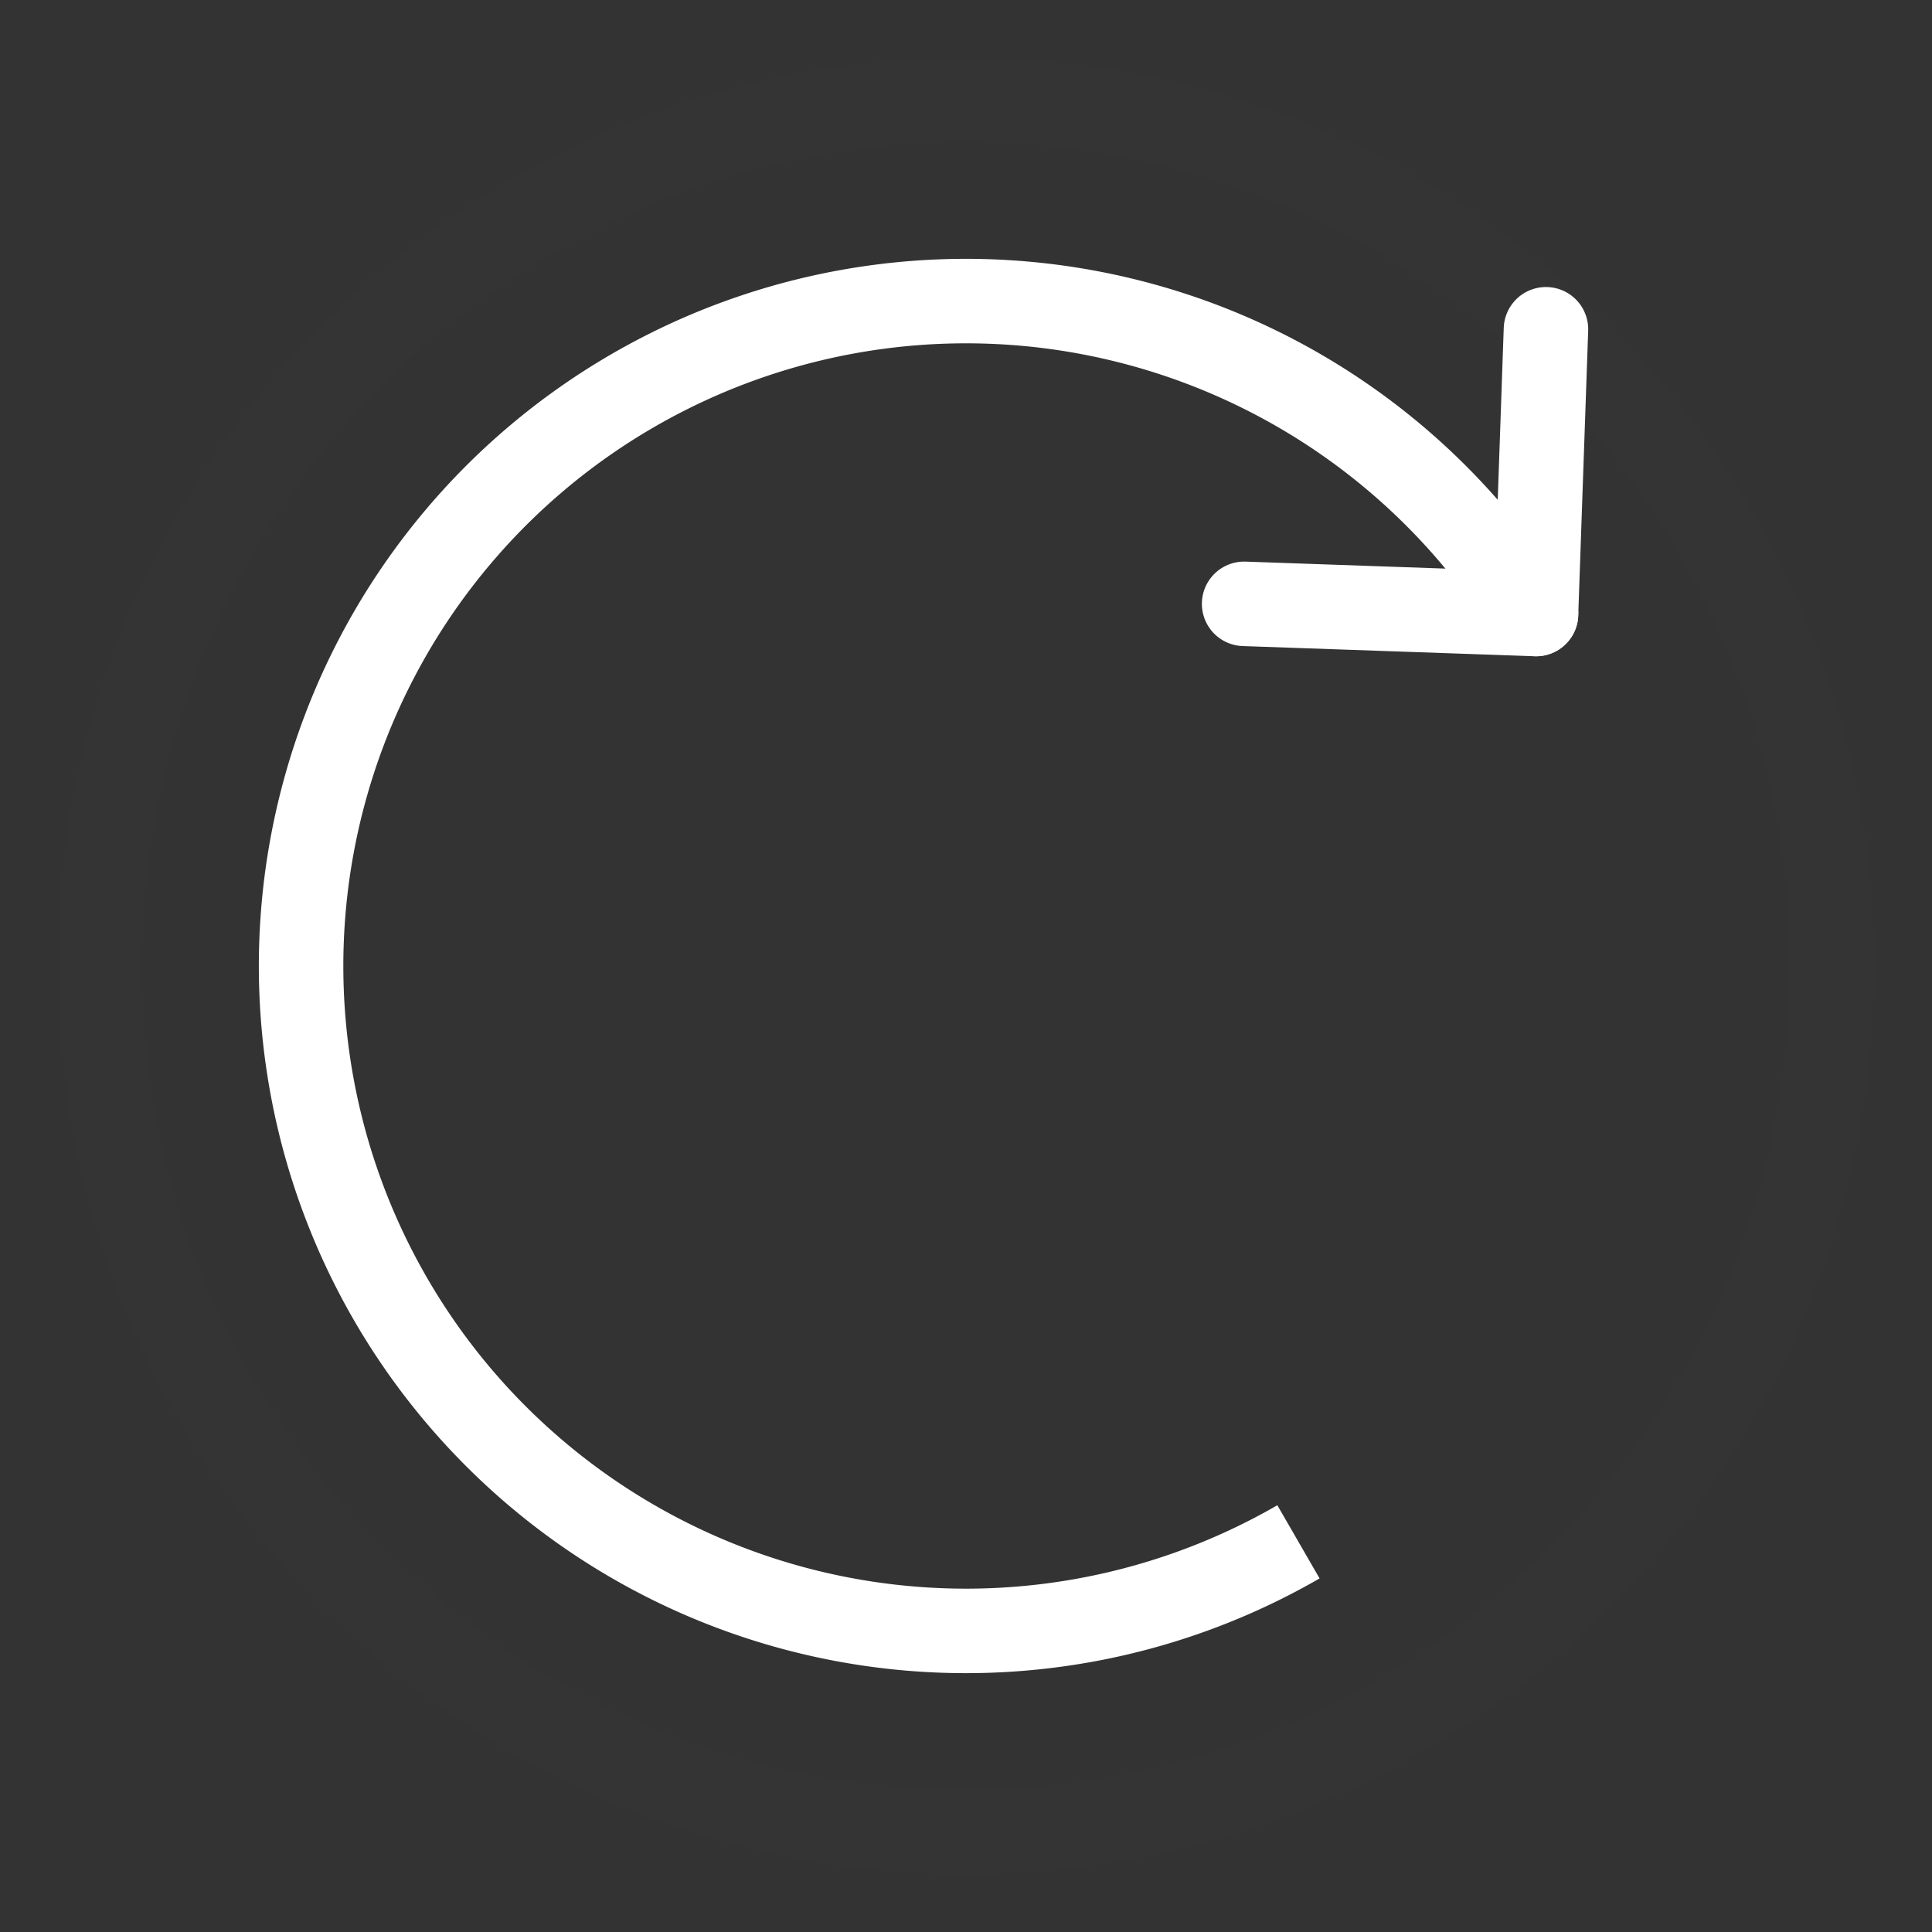 <svg xmlns="http://www.w3.org/2000/svg" width="91.464" height="91.464" viewBox="0 0 91.464 91.464"><rect x="0" y="0" width="91.464" height="91.464" fill="#333333" stroke="none"/><defs><style>.a,.b,.c{fill:none;}.a{opacity:0.005;}.b,.c{stroke:#fff;stroke-width:4px;}.b{stroke-linecap:round;}.d,.e{stroke:none;}.e{fill:#fff;}</style></defs><g transform="translate(-57.268 -1223.268)"><g class="a" transform="translate(60 1226)"><path class="d" d="M43,0A43,43,0,1,0,86,43,43,43,0,0,0,43,0Z"/><path class="e" d="M 43 4 C 37.733 4 32.626 5.031 27.821 7.063 C 23.177 9.027 19.006 11.84 15.423 15.423 C 11.84 19.006 9.027 23.177 7.063 27.821 C 5.031 32.626 4 37.733 4 43 C 4 48.267 5.031 53.374 7.063 58.179 C 9.027 62.823 11.84 66.994 15.423 70.577 C 19.006 74.16 23.177 76.973 27.821 78.937 C 32.626 80.969 37.733 82 43 82 C 48.267 82 53.374 80.969 58.179 78.937 C 62.823 76.973 66.994 74.16 70.577 70.577 C 74.16 66.994 76.973 62.823 78.937 58.179 C 80.969 53.374 82 48.267 82 43 C 82 37.733 80.969 32.626 78.937 27.821 C 76.973 23.177 74.16 19.006 70.577 15.423 C 66.994 11.84 62.823 9.027 58.179 7.063 C 53.374 5.031 48.267 4 43 4 M 43 0 C 66.748 0 86 19.252 86 43 C 86 66.748 66.748 86 43 86 C 19.252 86 0 66.748 0 43 C 0 19.252 19.252 0 43 0 Z"/></g><g transform="translate(122.835 1259.006) rotate(-133)"><line class="b" y1="13.828" transform="translate(0 9.778) rotate(-135)"/><path class="b" d="M0,0H13.488" transform="translate(9.539 19.316) rotate(-135)"/></g><path class="c" d="M31.478,0A31.478,31.478,0,1,0,62.956,31.478" transform="translate(114.522 1226) rotate(60)"/></g></svg>